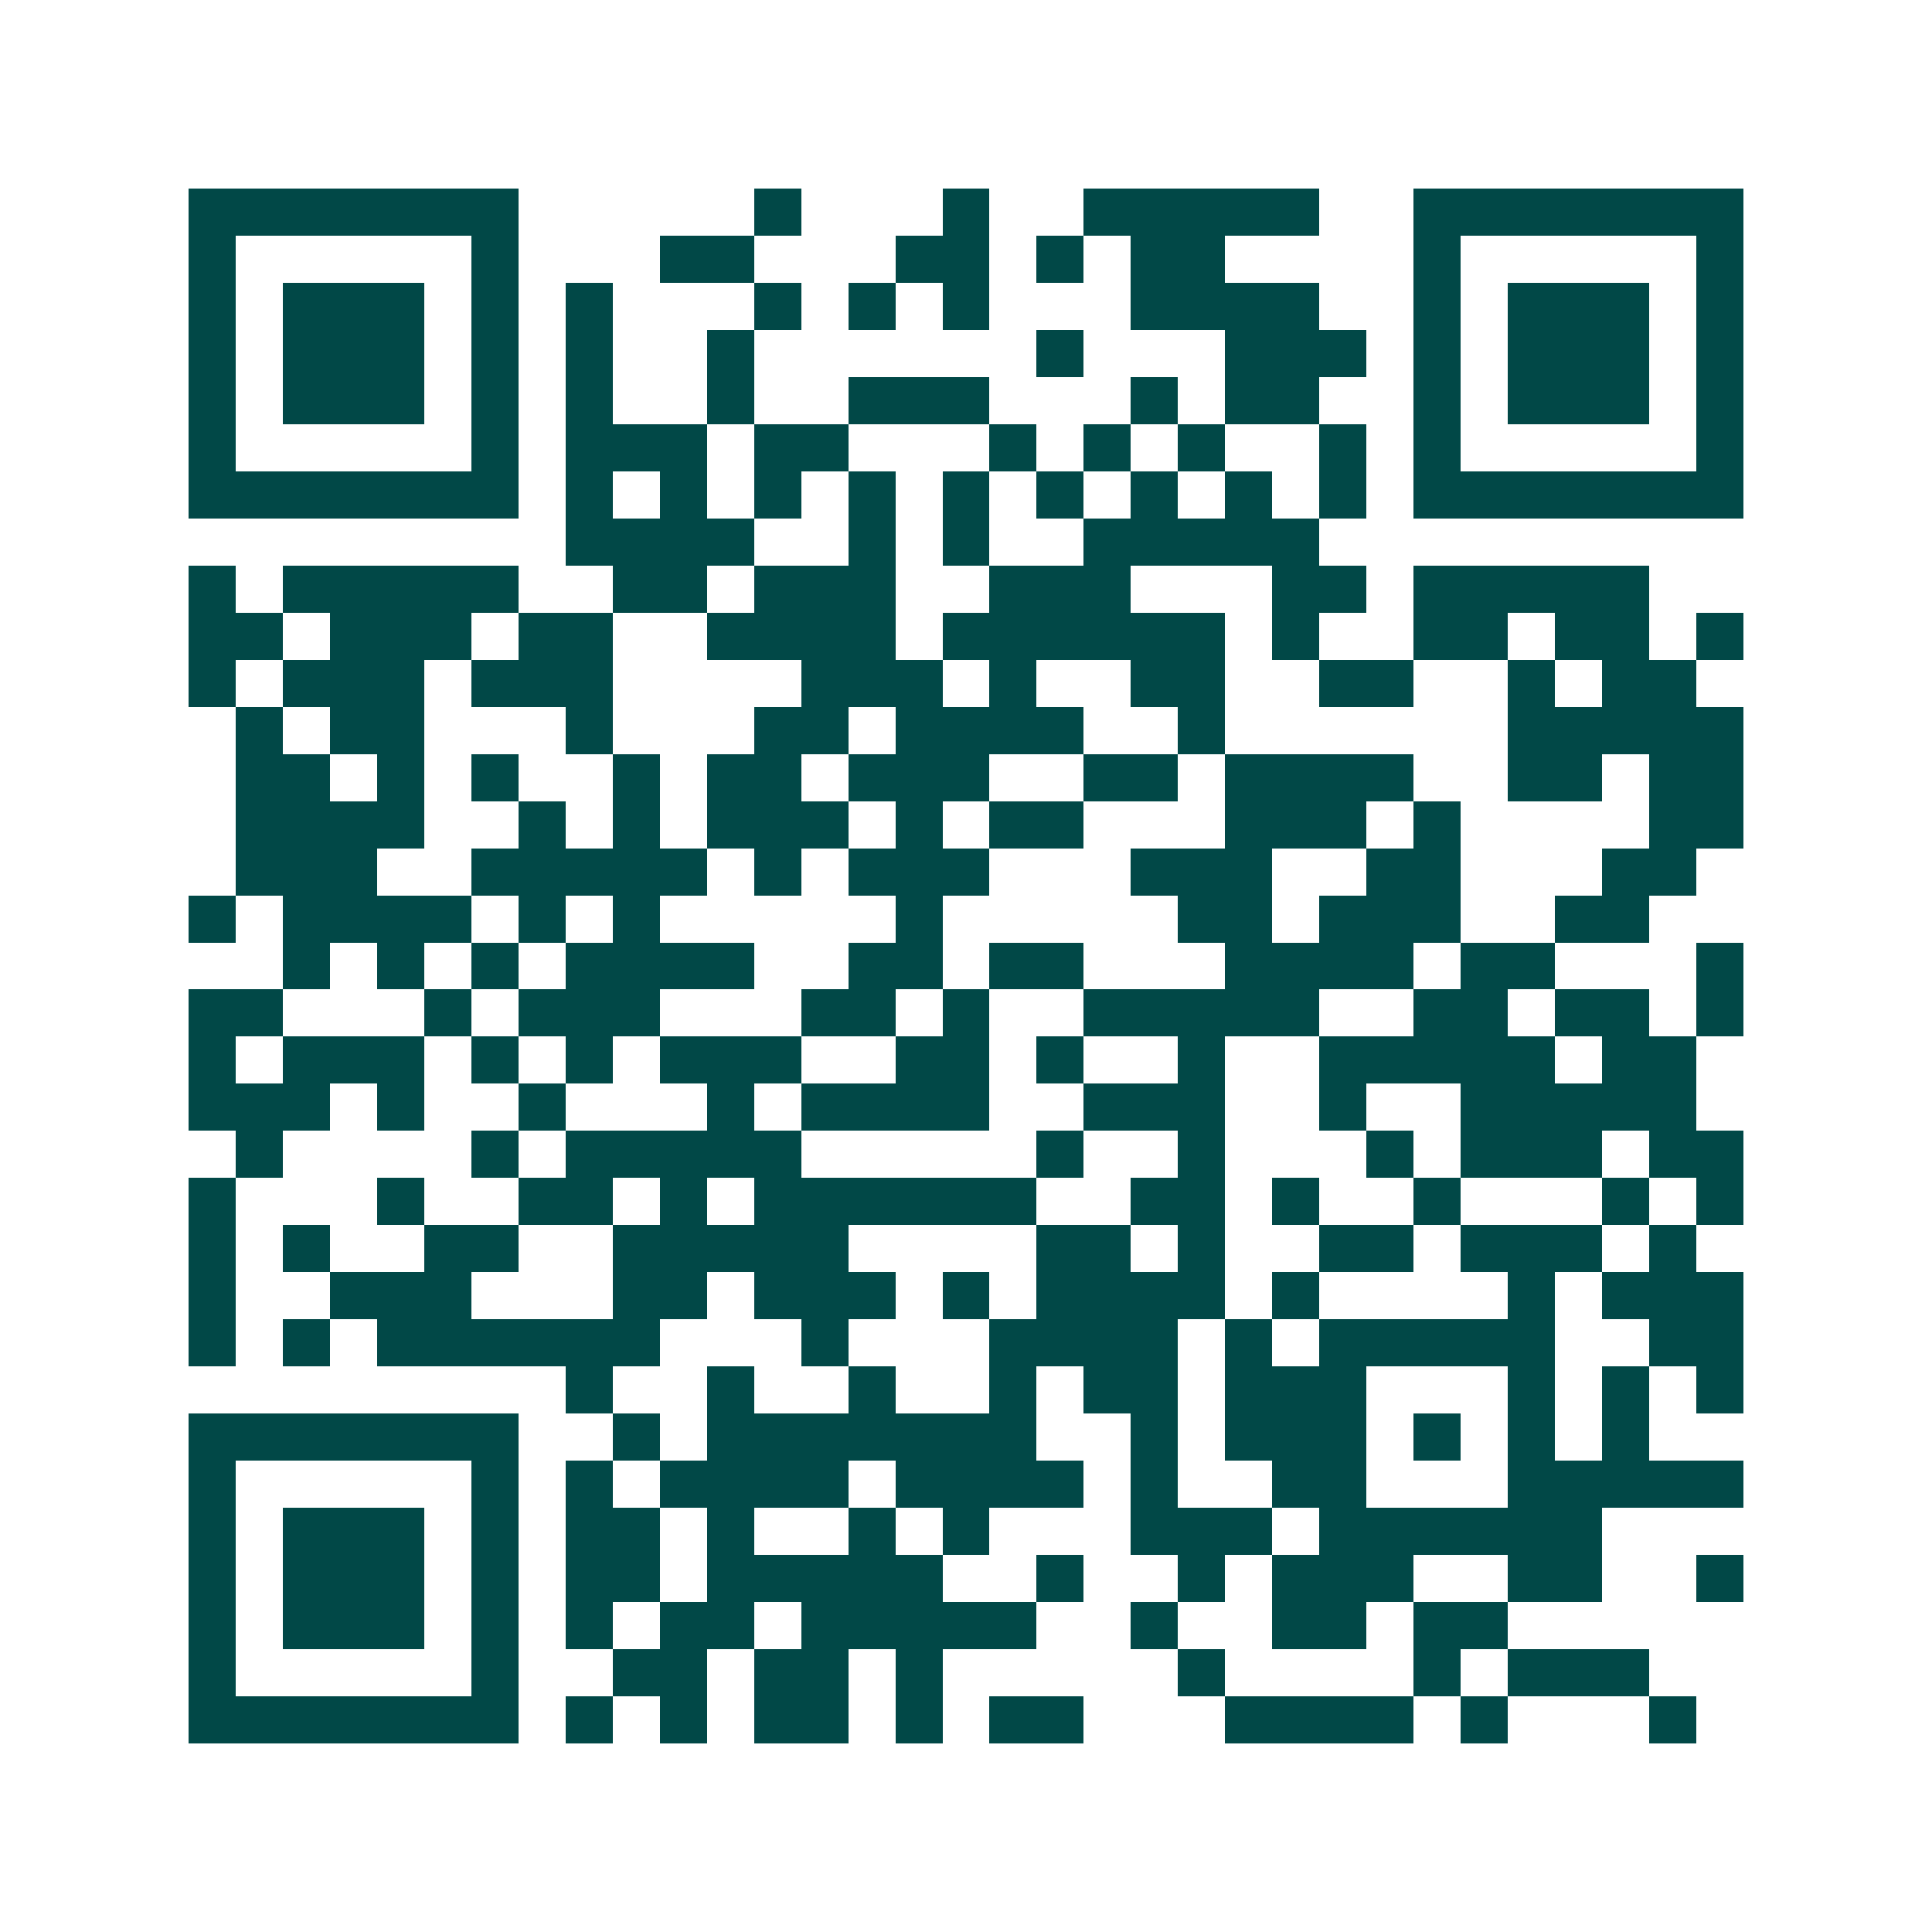 <svg xmlns="http://www.w3.org/2000/svg" width="200" height="200" viewBox="0 0 41 41" shape-rendering="crispEdges"><path fill="#ffffff" d="M0 0h41v41H0z"/><path stroke="#014847" d="M4 4.5h7m5 0h1m3 0h1m2 0h5m2 0h7M4 5.5h1m5 0h1m3 0h2m3 0h2m1 0h1m1 0h2m4 0h1m5 0h1M4 6.5h1m1 0h3m1 0h1m1 0h1m3 0h1m1 0h1m1 0h1m3 0h4m2 0h1m1 0h3m1 0h1M4 7.5h1m1 0h3m1 0h1m1 0h1m2 0h1m6 0h1m3 0h3m1 0h1m1 0h3m1 0h1M4 8.5h1m1 0h3m1 0h1m1 0h1m2 0h1m2 0h3m3 0h1m1 0h2m2 0h1m1 0h3m1 0h1M4 9.5h1m5 0h1m1 0h3m1 0h2m3 0h1m1 0h1m1 0h1m2 0h1m1 0h1m5 0h1M4 10.5h7m1 0h1m1 0h1m1 0h1m1 0h1m1 0h1m1 0h1m1 0h1m1 0h1m1 0h1m1 0h7M12 11.5h4m2 0h1m1 0h1m2 0h5M4 12.5h1m1 0h5m2 0h2m1 0h3m2 0h3m3 0h2m1 0h5M4 13.5h2m1 0h3m1 0h2m2 0h4m1 0h6m1 0h1m2 0h2m1 0h2m1 0h1M4 14.5h1m1 0h3m1 0h3m4 0h3m1 0h1m2 0h2m2 0h2m2 0h1m1 0h2M5 15.5h1m1 0h2m3 0h1m3 0h2m1 0h4m2 0h1m6 0h5M5 16.5h2m1 0h1m1 0h1m2 0h1m1 0h2m1 0h3m2 0h2m1 0h4m2 0h2m1 0h2M5 17.5h4m2 0h1m1 0h1m1 0h3m1 0h1m1 0h2m3 0h3m1 0h1m4 0h2M5 18.5h3m2 0h5m1 0h1m1 0h3m3 0h3m2 0h2m3 0h2M4 19.5h1m1 0h4m1 0h1m1 0h1m5 0h1m5 0h2m1 0h3m2 0h2M6 20.5h1m1 0h1m1 0h1m1 0h4m2 0h2m1 0h2m3 0h4m1 0h2m3 0h1M4 21.5h2m3 0h1m1 0h3m3 0h2m1 0h1m2 0h5m2 0h2m1 0h2m1 0h1M4 22.5h1m1 0h3m1 0h1m1 0h1m1 0h3m2 0h2m1 0h1m2 0h1m2 0h5m1 0h2M4 23.5h3m1 0h1m2 0h1m3 0h1m1 0h4m2 0h3m2 0h1m2 0h5M5 24.5h1m4 0h1m1 0h5m5 0h1m2 0h1m3 0h1m1 0h3m1 0h2M4 25.5h1m3 0h1m2 0h2m1 0h1m1 0h6m2 0h2m1 0h1m2 0h1m3 0h1m1 0h1M4 26.5h1m1 0h1m2 0h2m2 0h5m4 0h2m1 0h1m2 0h2m1 0h3m1 0h1M4 27.5h1m2 0h3m3 0h2m1 0h3m1 0h1m1 0h4m1 0h1m4 0h1m1 0h3M4 28.5h1m1 0h1m1 0h6m3 0h1m3 0h4m1 0h1m1 0h5m2 0h2M12 29.5h1m2 0h1m2 0h1m2 0h1m1 0h2m1 0h3m3 0h1m1 0h1m1 0h1M4 30.5h7m2 0h1m1 0h7m2 0h1m1 0h3m1 0h1m1 0h1m1 0h1M4 31.5h1m5 0h1m1 0h1m1 0h4m1 0h4m1 0h1m2 0h2m3 0h5M4 32.5h1m1 0h3m1 0h1m1 0h2m1 0h1m2 0h1m1 0h1m3 0h3m1 0h6M4 33.5h1m1 0h3m1 0h1m1 0h2m1 0h5m2 0h1m2 0h1m1 0h3m2 0h2m2 0h1M4 34.5h1m1 0h3m1 0h1m1 0h1m1 0h2m1 0h5m2 0h1m2 0h2m1 0h2M4 35.5h1m5 0h1m2 0h2m1 0h2m1 0h1m5 0h1m4 0h1m1 0h3M4 36.5h7m1 0h1m1 0h1m1 0h2m1 0h1m1 0h2m3 0h4m1 0h1m3 0h1"/></svg>
